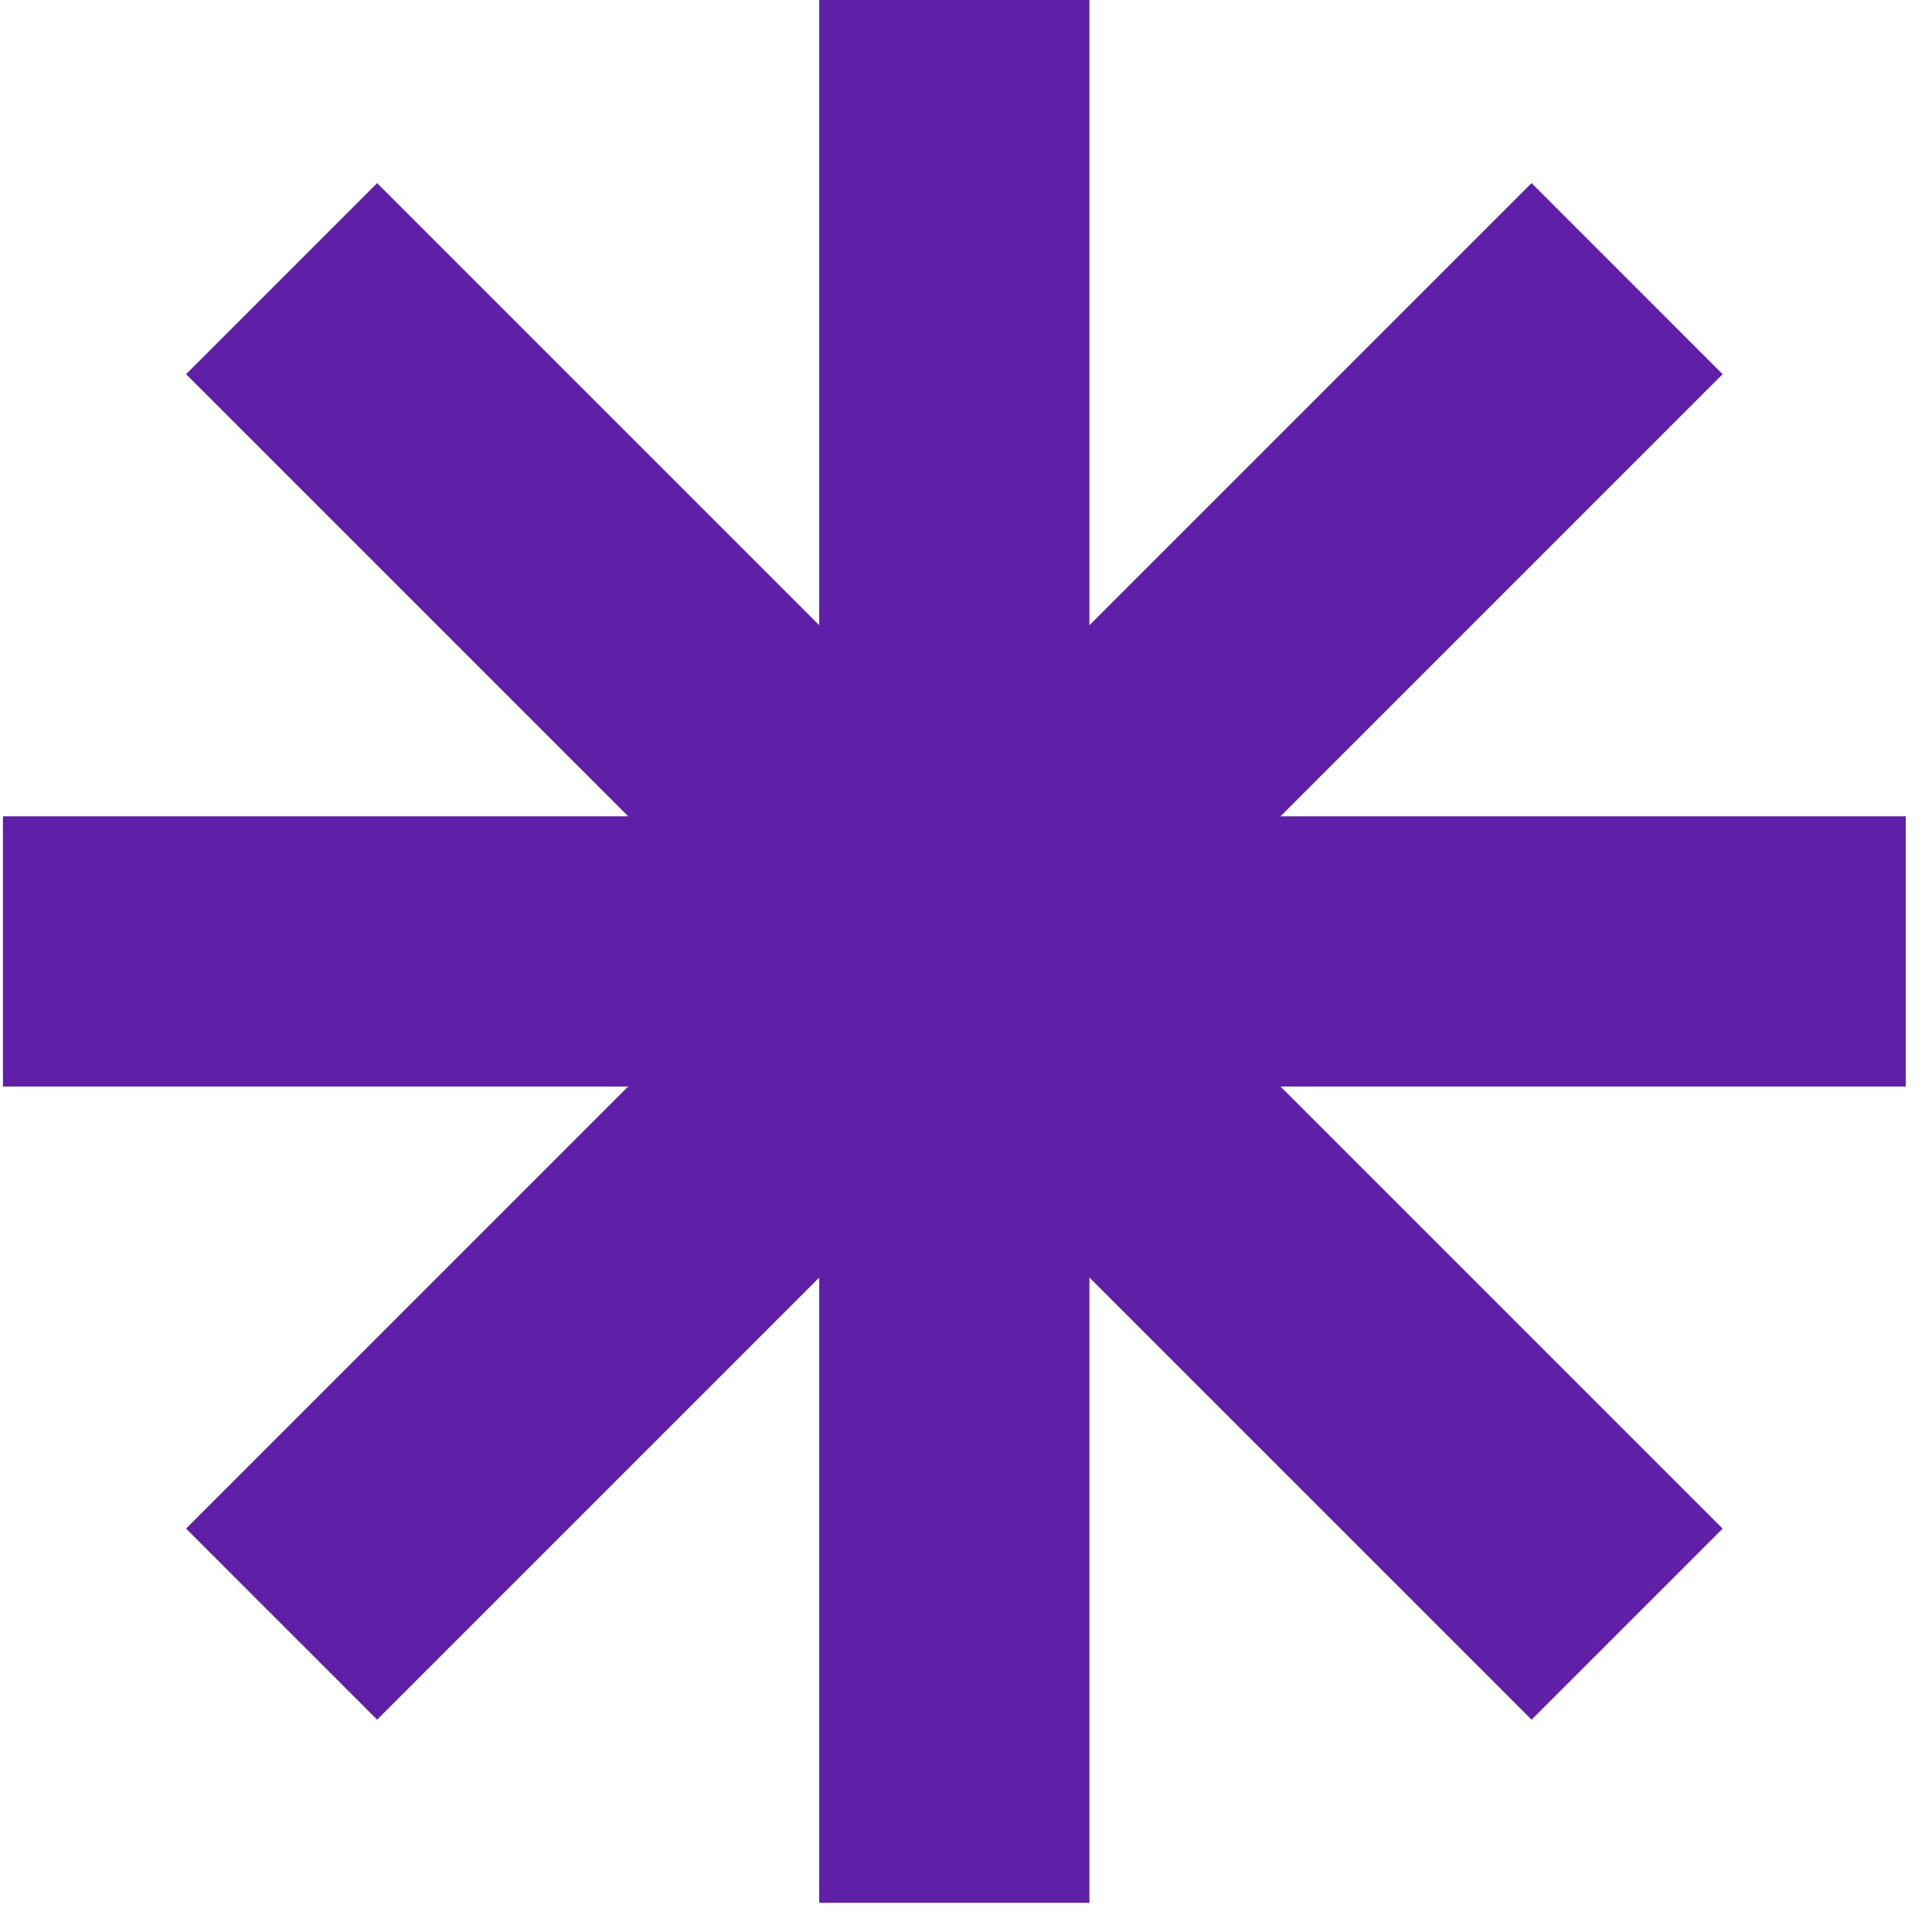 <svg width="50" height="50" viewBox="0 0 50 50" fill="none" xmlns="http://www.w3.org/2000/svg">
<path d="M28.194 0H21.201V49.245H28.194V0Z" fill="#5F20A7"/>
<path d="M49.32 21.126H0.076V28.119H49.32V21.126Z" fill="#5F20A7"/>
<path d="M9.76 4.74L4.816 9.684L39.637 44.505L44.581 39.561L9.76 4.74Z" fill="#5F20A7"/>
<path d="M39.637 4.739L4.816 39.56L9.76 44.505L44.581 9.684L39.637 4.739Z" fill="#5F20A7"/>
</svg>
